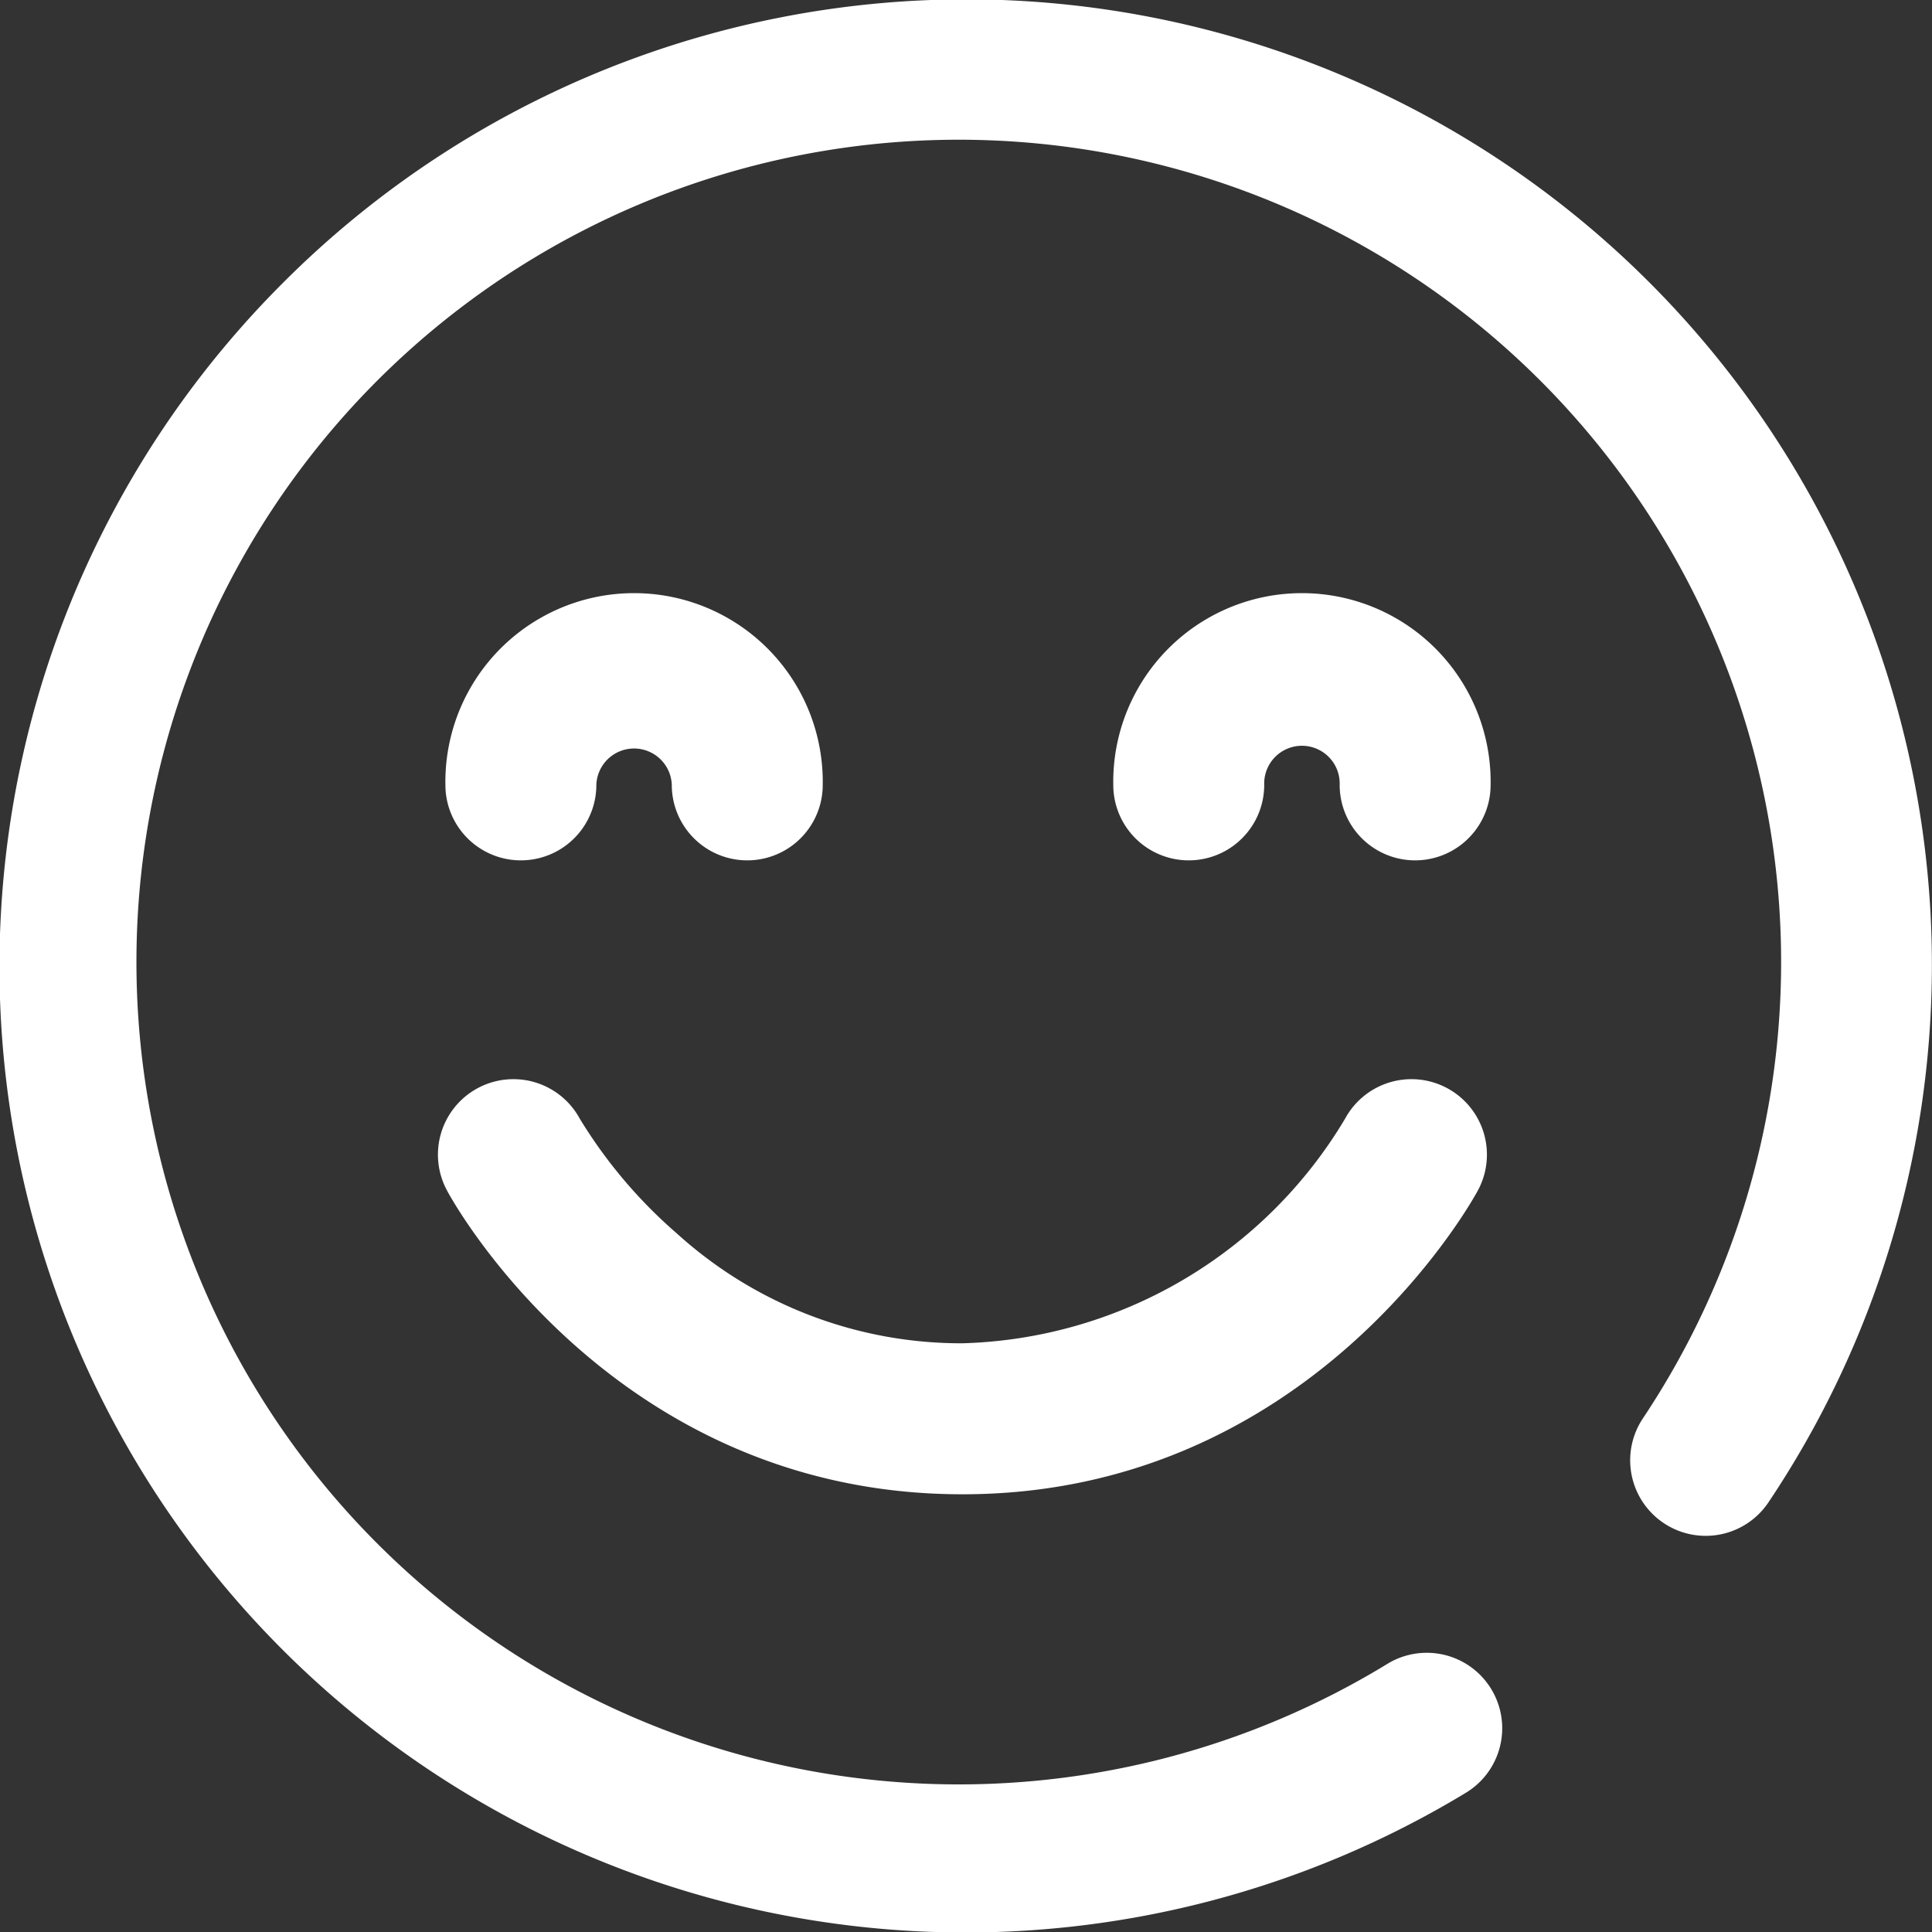 <svg xmlns="http://www.w3.org/2000/svg" xmlns:xlink="http://www.w3.org/1999/xlink" width="39" height="39" viewBox="0 0 39 39"><rect x="0" y="0" width="39" height="39" fill="#333333" stroke="none"/><defs><clipPath id="a"><rect width="39" height="39" transform="translate(709 984)" fill="#fff"/></clipPath></defs><g transform="translate(-709 -984)" clip-path="url(#a)"><path d="M19.424,30.164c-7.008,0-10.269-5.88-10.4-6.131a1.523,1.523,0,1,1,2.68-1.45,9.821,9.821,0,0,0,1.966,2.322,8.542,8.542,0,0,0,5.758,2.211,9.291,9.291,0,0,0,7.724-4.533,1.523,1.523,0,0,1,2.68,1.45c-.135.25-3.4,6.131-10.4,6.131ZM29.59,36.19a1.523,1.523,0,1,0-1.578-2.606,16.6,16.6,0,1,1,5.152-4.952A1.523,1.523,0,1,0,35.7,30.325,19.49,19.49,0,0,0,5.711,5.711,19.5,19.5,0,0,0,29.59,36.19Zm.5-20.346a3.809,3.809,0,1,0-7.617,0,1.523,1.523,0,0,0,3.047,0,.762.762,0,1,1,1.523,0,1.523,1.523,0,1,0,3.047,0Zm-13.482,0a3.809,3.809,0,1,0-7.617,0,1.523,1.523,0,1,0,3.047,0,.762.762,0,0,1,1.523,0,1.523,1.523,0,1,0,3.047,0Zm0,0" transform="translate(709 984)" fill="#fff"/></g></svg>